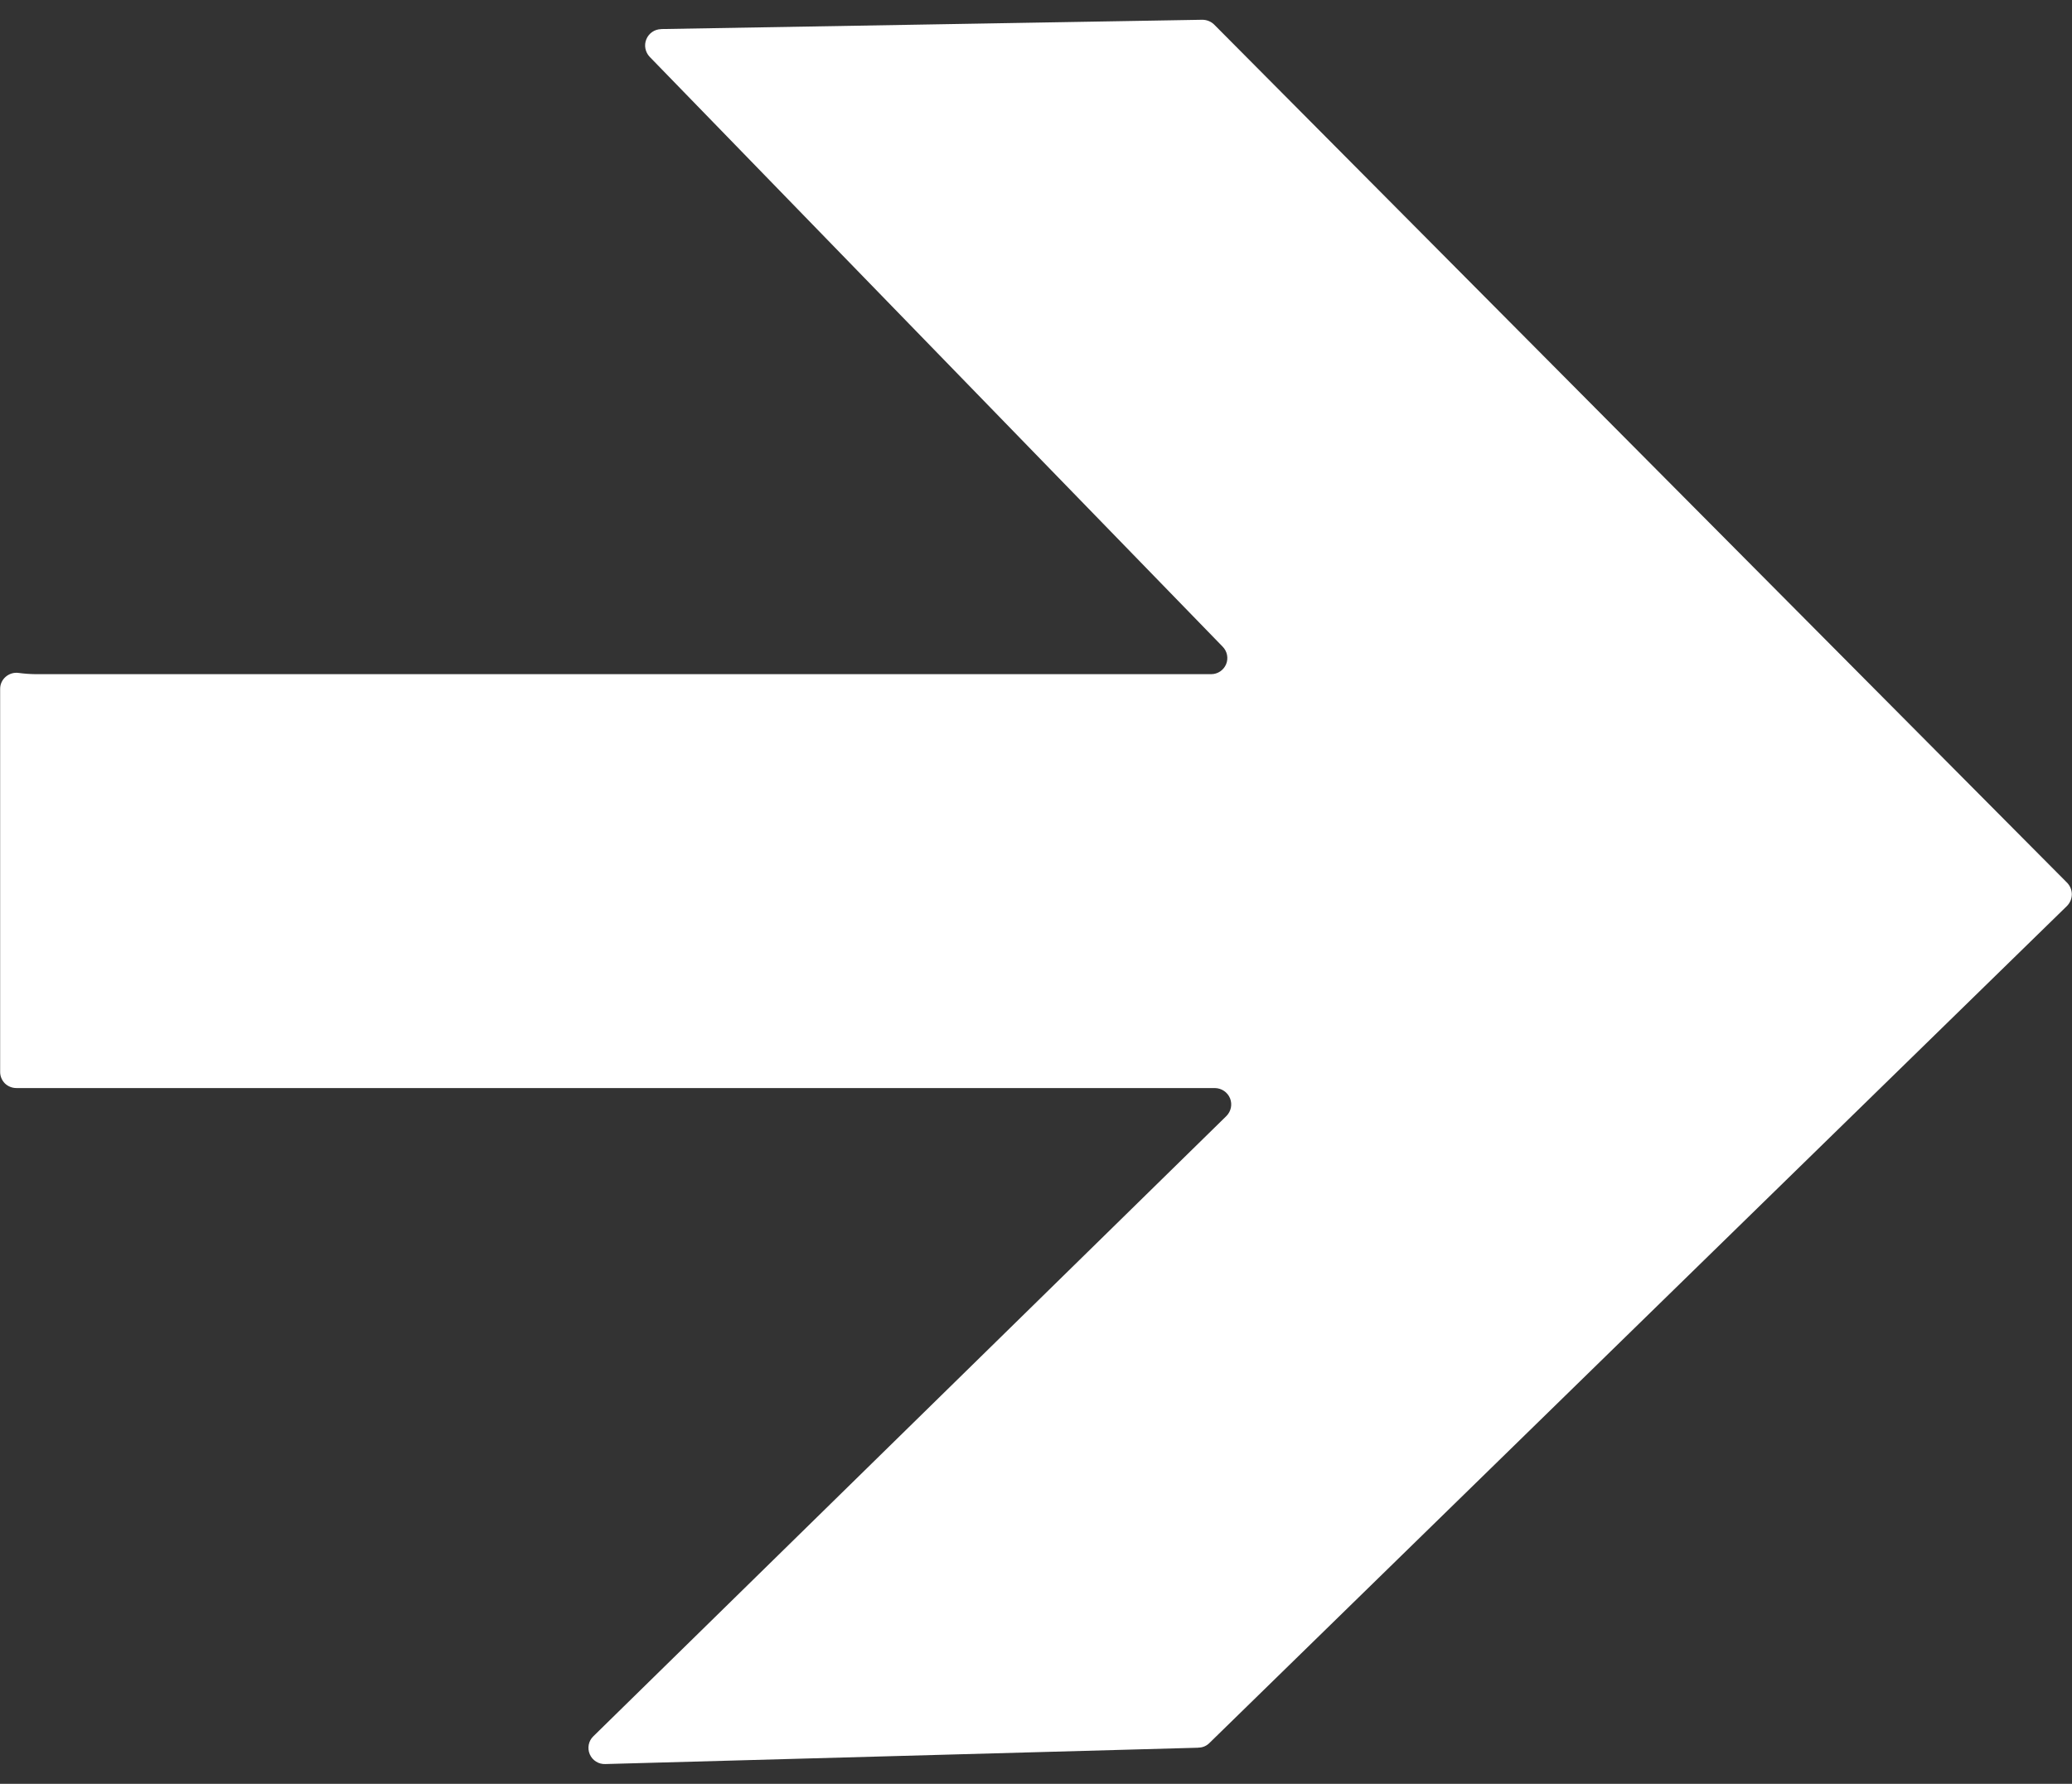 <svg width="72" height="62" viewBox="0 0 72 62" fill="none" xmlns="http://www.w3.org/2000/svg">
<rect x="0" y="0" width="72" height="62" fill="#333333" stroke="none"/>
<path d="M0.568 37.818H42.218C42.449 37.821 42.654 37.961 42.742 38.172C42.829 38.386 42.778 38.628 42.615 38.791L20.618 60.348C20.45 60.509 20.402 60.759 20.494 60.973C20.587 61.189 20.804 61.324 21.037 61.313L41.644 60.745L41.642 60.742C41.791 60.742 41.928 60.683 42.032 60.576L71.817 31.497C71.929 31.388 71.994 31.239 71.994 31.081C71.994 30.927 71.929 30.777 71.817 30.668L42.19 0.853C42.078 0.743 41.923 0.684 41.766 0.687L22.972 1.01V1.013C22.747 1.016 22.545 1.156 22.46 1.364C22.373 1.573 22.421 1.814 22.578 1.978L42.485 22.475C42.645 22.636 42.693 22.878 42.606 23.086C42.519 23.294 42.316 23.432 42.088 23.432H1.228C1.034 23.429 0.84 23.415 0.646 23.389C0.486 23.367 0.323 23.415 0.199 23.522C0.075 23.628 0.005 23.78 0.005 23.943V37.258C0.005 37.407 0.064 37.547 0.168 37.654C0.275 37.758 0.418 37.817 0.567 37.817L0.568 37.818Z" fill="white"/>
</svg>
